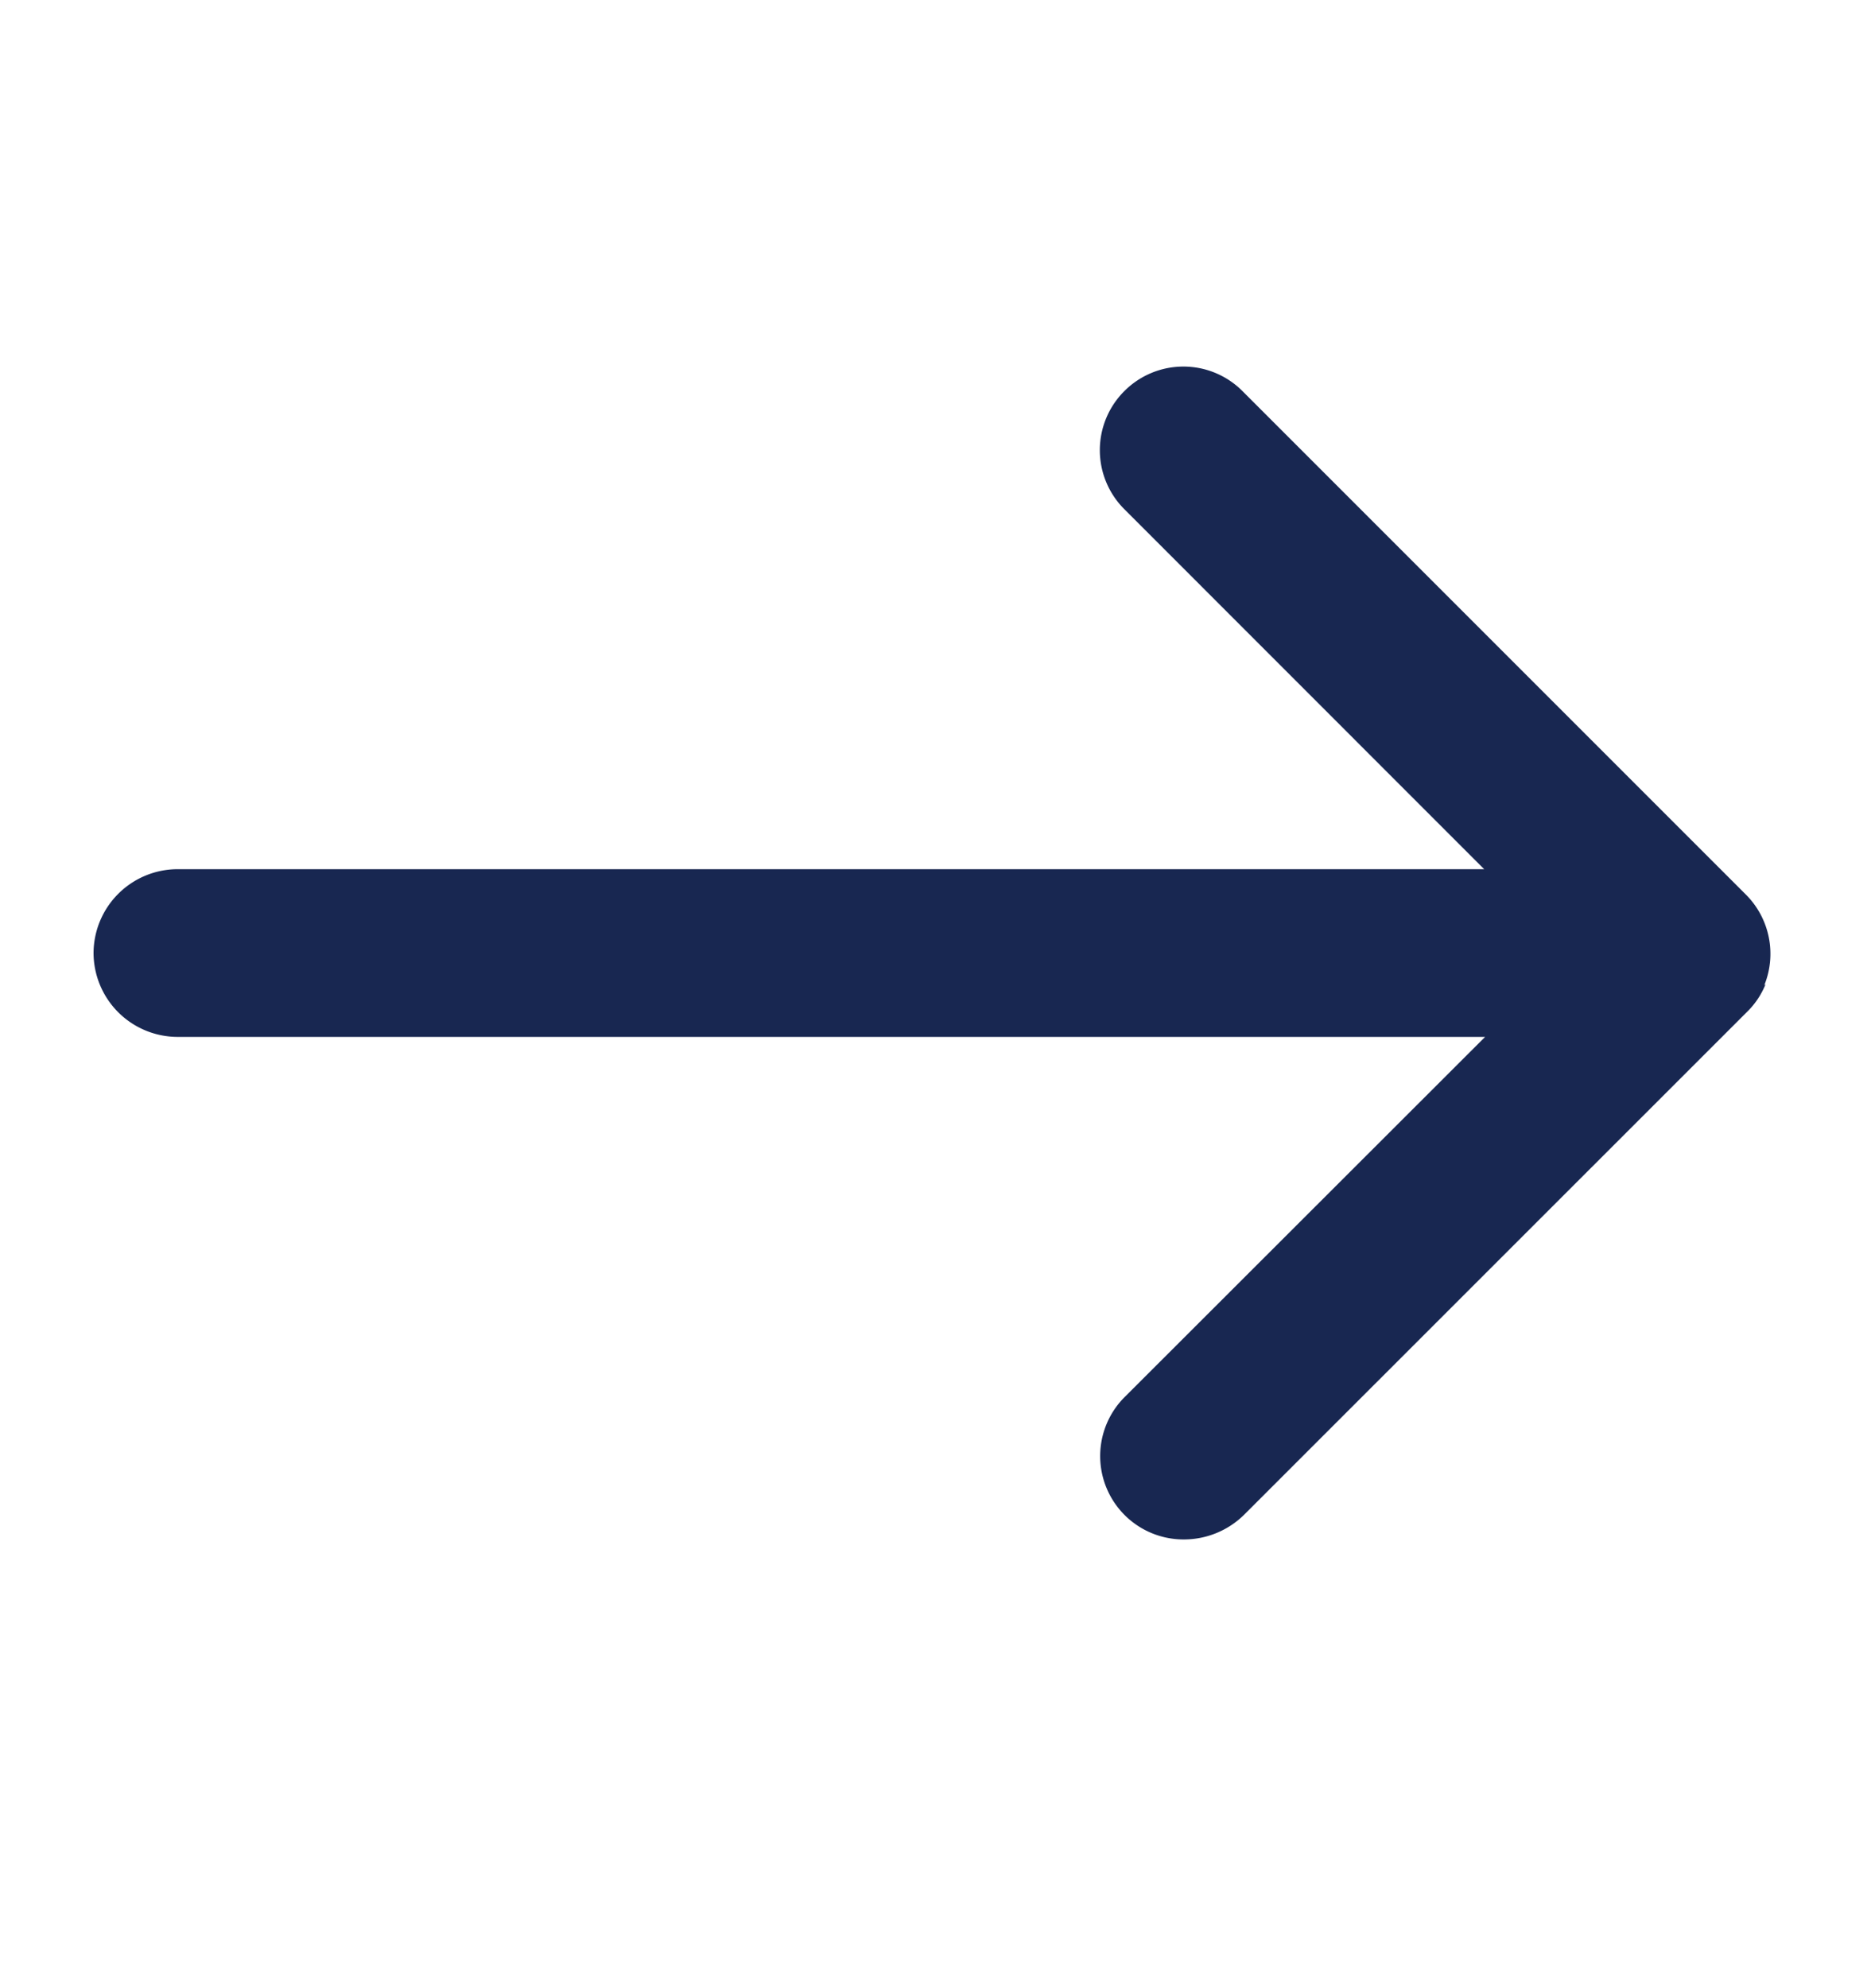 <svg width="16" height="17" viewBox="0 0 16 17" fill="none" xmlns="http://www.w3.org/2000/svg">
    <path d="M15.086 8.428a.716.716 0 0 0-.158-.781l-4.303-4.303a.713.713 0 0 0-1.01 0 .713.713 0 0 0 0 1.01l3.077 3.078H1.517a.72.72 0 0 0-.717.717.72.72 0 0 0 .717.717H12.7L9.62 11.943a.713.713 0 0 0 .51 1.22.733.733 0 0 0 .508-.21l4.303-4.302a.687.687 0 0 0 .158-.237l-.014.014z" fill="#182751"/>
</svg>
